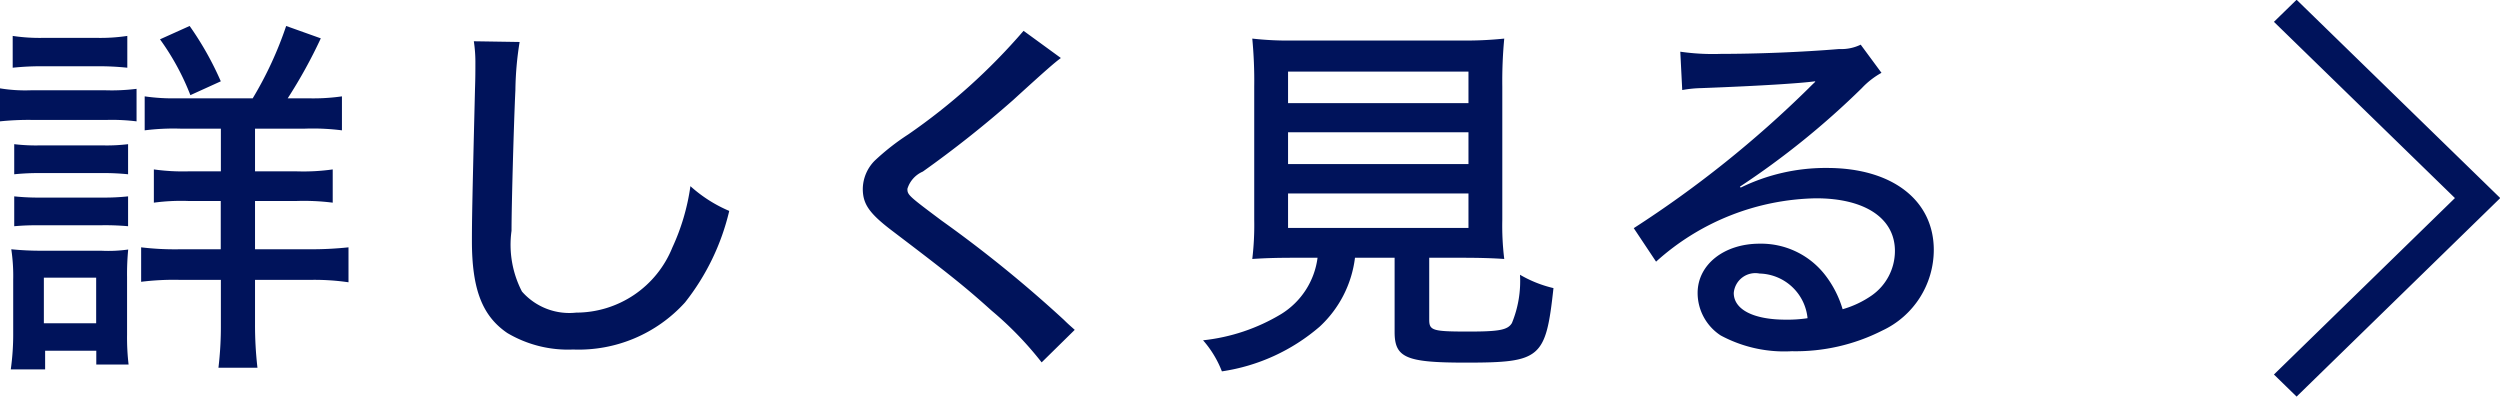 <svg xmlns="http://www.w3.org/2000/svg" viewBox="0 0 103 16.34">
  <defs>
    <style>
      .cls-1 {
        fill: #00135b;
        fill-rule: evenodd;
      }
    </style>
  </defs>
  <path id="detail.svg" class="cls-1" d="M806,4097.3a6.415,6.415,0,0,0,1.268.08h3.09a8.247,8.247,0,0,0,1.268-.06v1.34a8.279,8.279,0,0,0-1.189-.06h-3.169a11.428,11.428,0,0,0-1.268.06v-1.36Zm0.444,11.58a10.464,10.464,0,0,0,.1-1.5v-2.2a7.4,7.4,0,0,0-.079-1.25,12.287,12.287,0,0,0,1.236.06h2.472a5.831,5.831,0,0,0,1.109-.05,10.365,10.365,0,0,0-.047,1.14v2.37a9.507,9.507,0,0,0,.063,1.23h-1.331v-0.57h-2.108v0.77h-1.41Zm0.079-13.74a7.5,7.5,0,0,0,1.284.08h2.155a7.485,7.485,0,0,0,1.283-.08v1.31a11.318,11.318,0,0,0-1.283-.06h-2.155a11.337,11.337,0,0,0-1.284.06v-1.31Zm0.063,4.46a7.556,7.556,0,0,0,1.078.05h2.551a7.306,7.306,0,0,0,1.062-.05v1.24a9.946,9.946,0,0,0-1.062-.05h-2.551a10.3,10.3,0,0,0-1.078.05v-1.24Zm0,2.15a9.425,9.425,0,0,0,1.078.05h2.551a9.107,9.107,0,0,0,1.062-.05v1.23a10.689,10.689,0,0,0-1.078-.04h-2.535c-0.507,0-.7.01-1.078,0.04v-1.23Zm1.221,5.23h2.155v-1.88h-2.155v1.88Zm8.605-9.27a15.154,15.154,0,0,0,1.378-2.98l1.427,0.51a20.511,20.511,0,0,1-1.363,2.47h0.824a8.318,8.318,0,0,0,1.41-.08v1.4a9.527,9.527,0,0,0-1.521-.07h-2.06v1.76h1.727a8.588,8.588,0,0,0,1.474-.08v1.37a9.443,9.443,0,0,0-1.474-.07h-1.727v1.99h2.282a14.546,14.546,0,0,0,1.569-.08v1.44a9.694,9.694,0,0,0-1.537-.1h-2.314v1.82a15.4,15.4,0,0,0,.1,1.8H815a14.326,14.326,0,0,0,.1-1.78v-1.84h-1.7a10.973,10.973,0,0,0-1.585.08v-1.42a11.649,11.649,0,0,0,1.6.08h1.68v-1.99H813.75a8.446,8.446,0,0,0-1.411.07v-1.37a8.56,8.56,0,0,0,1.411.08H815.1v-1.76h-1.665a9.579,9.579,0,0,0-1.474.07v-1.4a8.054,8.054,0,0,0,1.363.08h3.091Zm-2.568-.13a10.2,10.2,0,0,0-1.252-2.3l1.221-.55a12.919,12.919,0,0,1,1.284,2.28Zm13.564-2.19a13.371,13.371,0,0,0-.174,1.99c-0.064,1.33-.159,4.74-0.159,5.79a4.187,4.187,0,0,0,.429,2.5,2.593,2.593,0,0,0,2.234.87,4.277,4.277,0,0,0,3.962-2.68,8.944,8.944,0,0,0,.745-2.53,5.7,5.7,0,0,0,1.6,1.02,9.638,9.638,0,0,1-1.822,3.77,5.909,5.909,0,0,1-4.612,1.94,4.9,4.9,0,0,1-2.71-.68c-1.03-.7-1.458-1.8-1.458-3.79,0-.9.016-1.73,0.127-6.26,0.016-.47.016-0.77,0.016-1.05a5.762,5.762,0,0,0-.064-0.92Zm22.3,0.66c-0.253.19-.507,0.4-1.965,1.73a45.266,45.266,0,0,1-3.724,2.95,1.135,1.135,0,0,0-.634.71c0,0.25.048,0.29,1.411,1.31a52.072,52.072,0,0,1,5.039,4.09c0.19,0.19.269,0.25,0.444,0.41l-1.363,1.34a14.152,14.152,0,0,0-2.06-2.13c-1.078-.97-1.712-1.48-4.057-3.26-0.983-.74-1.252-1.13-1.252-1.76a1.678,1.678,0,0,1,.491-1.16,9.673,9.673,0,0,1,1.379-1.08,24.966,24.966,0,0,0,4.754-4.27Zm9.63,8.23c-0.84,0-1.3.02-1.744,0.05a11.782,11.782,0,0,0,.08-1.62v-5.48a18.4,18.4,0,0,0-.08-1.98,13.162,13.162,0,0,0,1.664.08h7.053a15.154,15.154,0,0,0,1.664-.08,18.677,18.677,0,0,0-.08,1.98v5.48a11.28,11.28,0,0,0,.08,1.62c-0.412-.03-0.968-0.05-1.712-0.05h-1.379v2.55c0,0.45.143,0.49,1.617,0.49,1.252,0,1.616-.06,1.79-0.35a4.549,4.549,0,0,0,.333-1.99,5,5,0,0,0,1.379.55c-0.317,2.91-.523,3.07-3.629,3.07-2.441,0-2.916-.2-2.916-1.26v-3.06h-1.633a4.631,4.631,0,0,1-1.457,2.84,7.938,7.938,0,0,1-4.026,1.84,4.262,4.262,0,0,0-.776-1.28,7.836,7.836,0,0,0,3.217-1.08,3.207,3.207,0,0,0,1.5-2.32h-0.95Zm-0.27-6.37h7.433v-1.3h-7.433v1.3Zm0,2.51h7.433v-1.31h-7.433v1.31Zm0,2.63h7.433v-1.42h-7.433v1.42Zm16.16-7.26a9.367,9.367,0,0,0,1.68.09c1.442,0,3.312-.07,4.865-0.2a1.828,1.828,0,0,0,.888-0.18l0.856,1.16a3.312,3.312,0,0,0-.809.63,33.45,33.45,0,0,1-5.024,4.06l0.032,0.04a7.948,7.948,0,0,1,3.566-.81c2.663,0,4.39,1.32,4.39,3.38a3.672,3.672,0,0,1-2.124,3.32,7.887,7.887,0,0,1-3.724.85,5.52,5.52,0,0,1-2.932-.65,2.092,2.092,0,0,1-.95-1.75c0-1.17,1.093-2.03,2.551-2.03a3.336,3.336,0,0,1,2.694,1.28,4.281,4.281,0,0,1,.729,1.42,4.046,4.046,0,0,0,1.189-.56,2.241,2.241,0,0,0,.966-1.84c0-1.35-1.236-2.17-3.248-2.17a10.1,10.1,0,0,0-6.593,2.61l-0.919-1.38a44.966,44.966,0,0,0,7.211-5.77c0.047-.05.221-0.22,0.269-0.26l-0.016-.02c-0.571.08-2.266,0.19-4.675,0.28a4.9,4.9,0,0,0-.792.08Zm3.265,9.14a0.892,0.892,0,0,0-1.062.8c0,0.68.808,1.1,2.14,1.1a5.536,5.536,0,0,0,.9-0.06A2.038,2.038,0,0,0,878.5,4104.93ZM900.62,4110l-0.934-.91,7.457-7.27-7.457-7.26,0.934-.91,8.39,8.17Z" transform="translate(-806 -4093.66)"/>
</svg>
